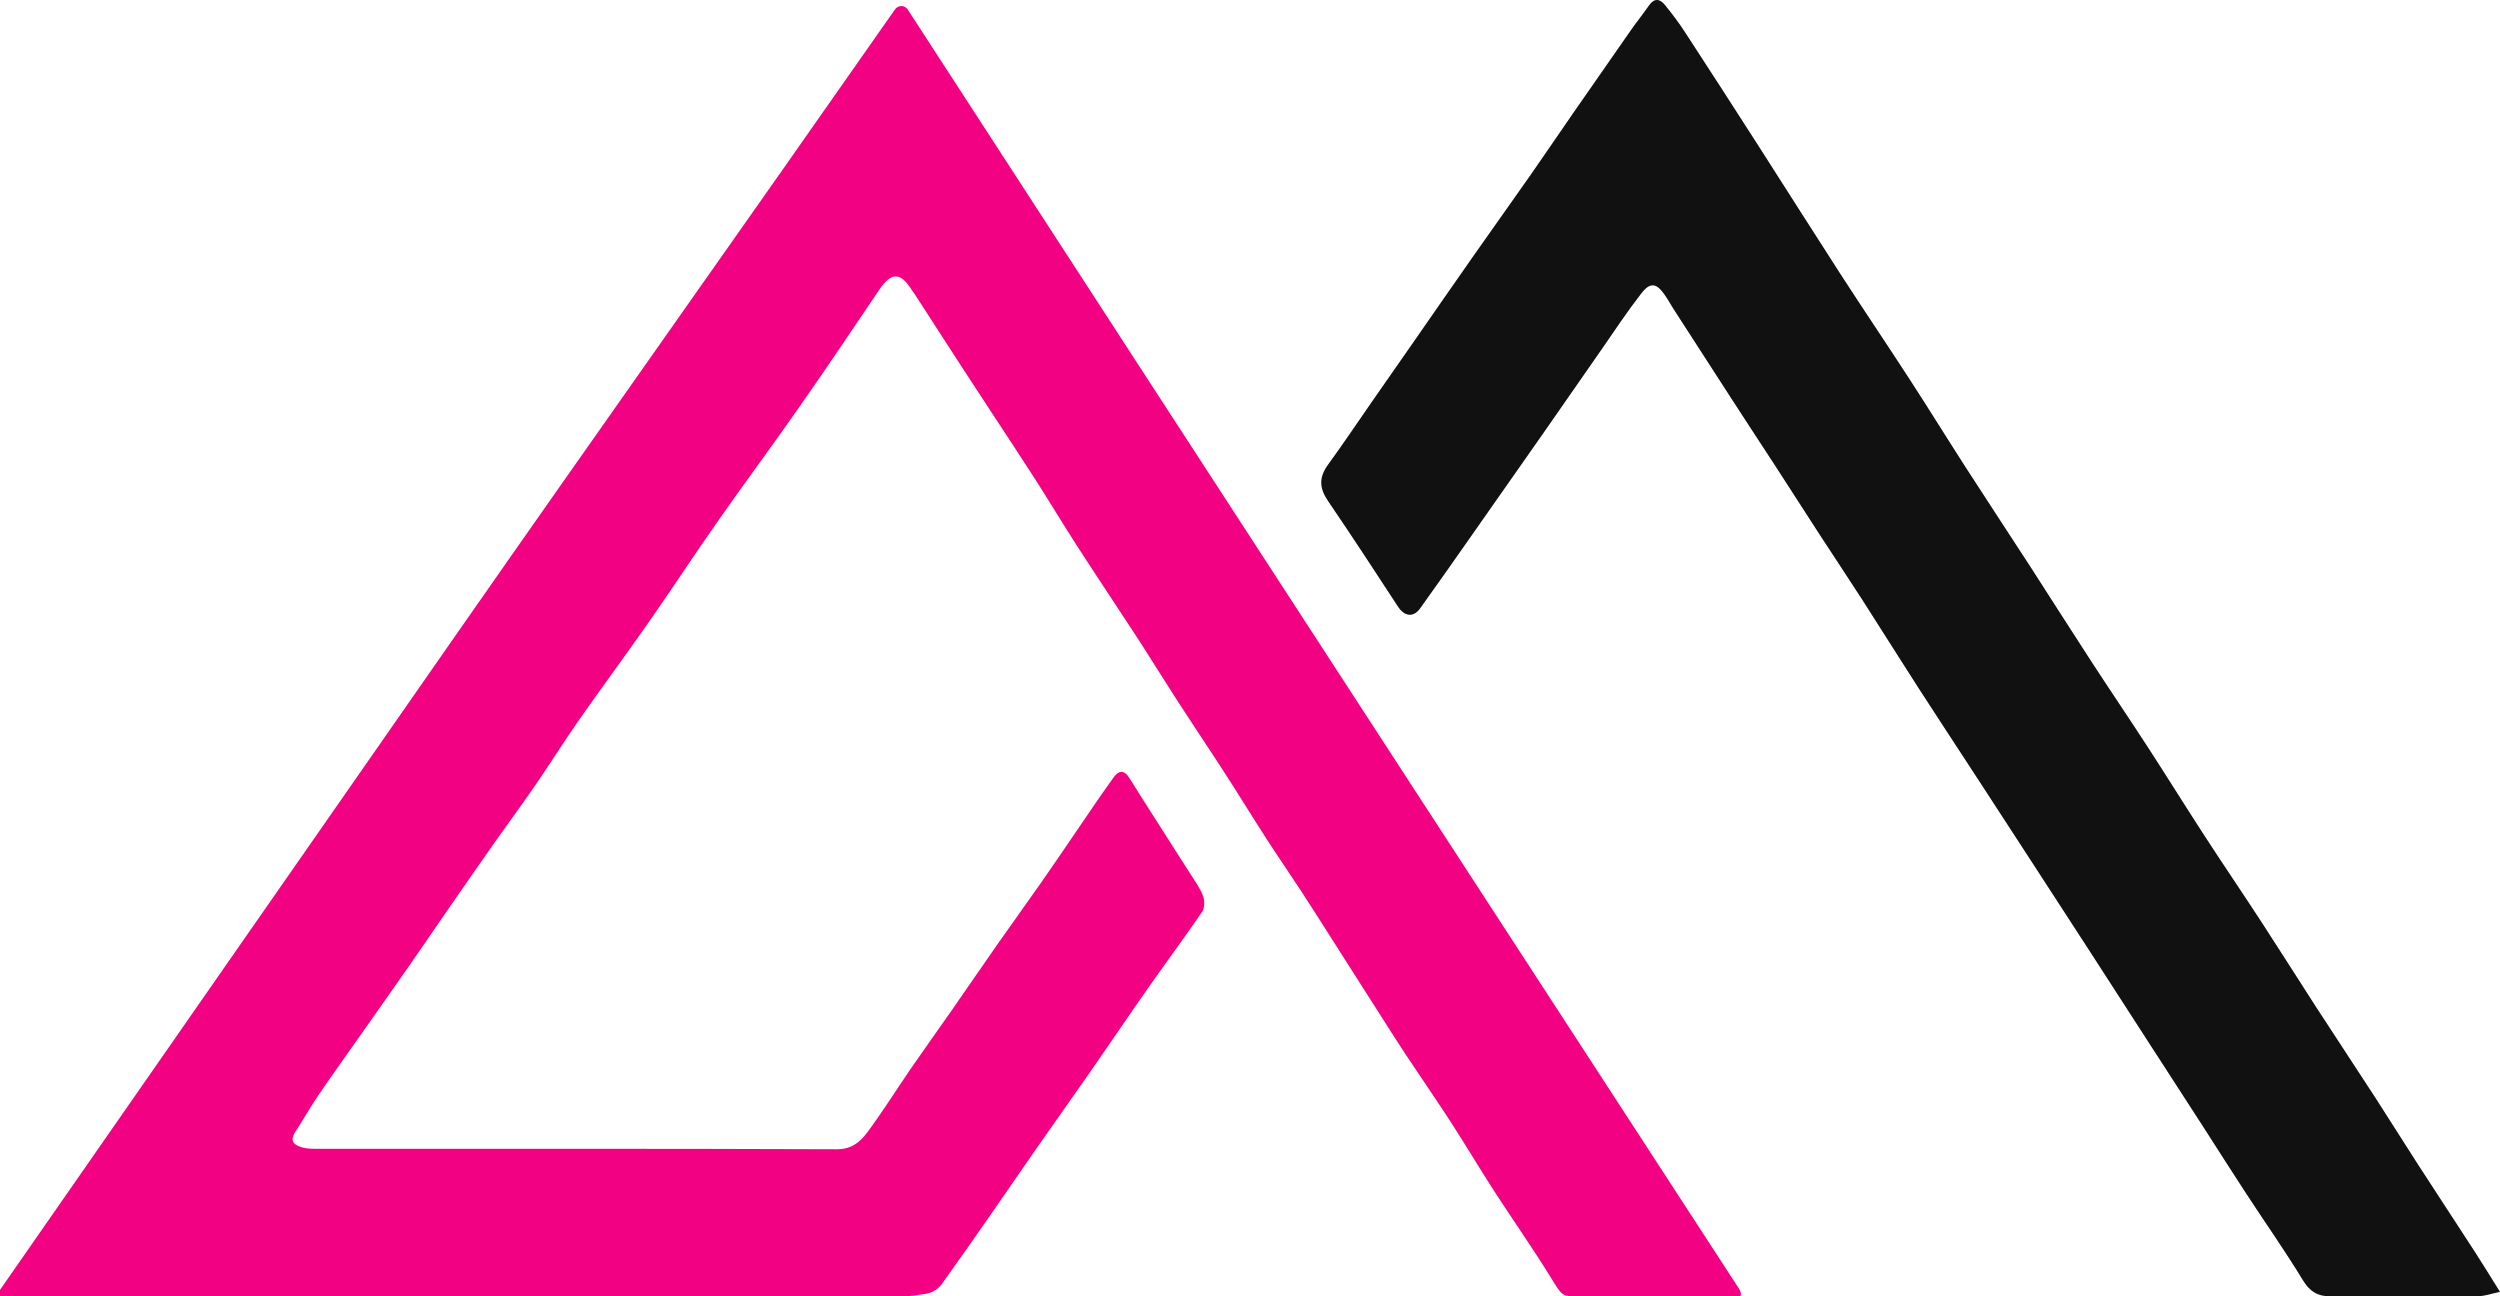 <svg xmlns="http://www.w3.org/2000/svg" width="162" height="84" viewBox="0 0 162 84" fill="none"><path d="M57.992 0.614C58.197 0.321 58.624 0.314 58.819 0.614C76.417 27.759 110.549 80.22 112.705 83.534C112.776 83.643 112.812 83.768 112.812 83.898V83.898C112.812 83.953 112.768 83.998 112.713 83.999C109.603 84.008 105.321 83.972 102.236 83.998C101.229 83.998 101.24 83.998 100.519 82.825C99.339 80.908 98.041 79.065 96.818 77.175C95.851 75.68 94.945 74.147 93.977 72.655C93.023 71.184 92.023 69.743 91.055 68.281C90.442 67.353 89.849 66.408 89.249 65.469C88.292 63.971 87.338 62.466 86.381 60.967C85.69 59.883 85.006 58.8 84.302 57.723C83.557 56.586 82.785 55.469 82.047 54.325C81.127 52.897 80.244 51.449 79.321 50.025C78.34 48.506 77.326 47.007 76.345 45.488C75.439 44.087 74.562 42.663 73.653 41.262C72.395 39.325 71.105 37.411 69.854 35.47C68.904 33.999 68.001 32.493 67.054 31.015C66.107 29.537 65.136 28.079 64.176 26.61C63.536 25.632 62.895 24.656 62.258 23.677C61.257 22.135 60.263 20.592 59.266 19.05C59.205 18.955 59.127 18.871 59.07 18.776C58.352 17.622 57.749 17.632 56.984 18.766C55.272 21.305 53.564 23.846 51.808 26.357C50.086 28.825 48.293 31.241 46.567 33.702C45.047 35.869 43.598 38.086 42.082 40.257C40.586 42.403 39.025 44.506 37.526 46.649C36.565 48.02 35.679 49.441 34.732 50.821C33.866 52.083 32.956 53.315 32.073 54.564C31.096 55.955 30.128 57.349 29.161 58.746C28.258 60.052 27.365 61.365 26.458 62.668C25.471 64.086 24.473 65.493 23.483 66.904C22.522 68.271 21.545 69.631 20.605 71.012C20.089 71.768 19.644 72.574 19.139 73.341C18.727 73.965 19.088 74.218 19.614 74.36C19.907 74.441 20.224 74.441 20.53 74.441C31.763 74.444 42.995 74.427 54.227 74.471C55.175 74.475 55.73 74.002 56.182 73.401C57.183 72.065 58.063 70.64 59.01 69.263C59.909 67.957 60.836 66.671 61.743 65.368C62.73 63.951 63.704 62.52 64.695 61.105C65.618 59.786 66.565 58.479 67.489 57.16C68.176 56.178 68.847 55.182 69.524 54.193C70.407 52.907 71.27 51.607 72.183 50.345C72.46 49.964 72.827 49.842 73.171 50.396C74.471 52.475 75.803 54.534 77.12 56.603C77.417 57.072 77.754 57.531 77.953 58.041C78.067 58.341 78.074 58.824 77.906 59.074C76.793 60.707 75.611 62.293 74.475 63.914C73.181 65.76 71.92 67.63 70.633 69.479C69.487 71.13 68.318 72.763 67.168 74.414C66.211 75.784 65.271 77.165 64.317 78.538C63.25 80.083 62.138 81.652 61.046 83.186C60.894 83.399 60.692 83.572 60.459 83.689V83.689C60.307 83.765 60.144 83.817 59.976 83.842L59.337 83.937C59.062 83.978 58.785 83.998 58.507 83.998L1.427 84H0C0 83.663 3.90521e-07 83.932 0 83.585C9.682 69.675 19.354 55.759 29.047 41.856C38.609 28.138 48.409 14.328 57.992 0.614Z" fill="#F30183"></path><path d="M161.993 83.714C161.428 83.832 161.037 83.983 160.647 83.987C157.423 84.007 154.196 83.993 150.973 84C150.169 84 149.671 83.684 149.23 82.962C148.059 81.036 146.756 79.187 145.522 77.298C144.606 75.9 143.715 74.485 142.809 73.08C141.588 71.185 140.356 69.292 139.135 67.4C137.893 65.481 136.658 63.562 135.417 61.643C134.222 59.794 133.021 57.952 131.823 56.107C130.594 54.215 129.363 52.323 128.131 50.431C126.869 48.495 125.597 46.565 124.342 44.623C123.121 42.727 121.923 40.811 120.705 38.912C119.786 37.484 118.841 36.072 117.915 34.647C116.929 33.128 115.957 31.602 114.971 30.087C114.076 28.709 113.167 27.337 112.276 25.956C111.004 23.993 109.738 22.023 108.466 20.057C108.18 19.614 107.938 19.12 107.578 18.743C107.006 18.145 106.562 18.753 106.293 19.099C105.404 20.245 104.607 21.459 103.779 22.649C102.554 24.41 101.333 26.174 100.104 27.932C98.54 30.171 96.972 32.406 95.403 34.641C94.283 36.237 93.166 37.837 92.025 39.423C91.578 40.042 90.999 39.944 90.582 39.299C89.094 37.01 87.593 34.728 86.059 32.469C85.477 31.612 85.46 30.933 86.062 30.103C87.031 28.772 87.947 27.404 88.885 26.053C89.824 24.702 90.767 23.354 91.705 22.007C92.964 20.198 94.212 18.387 95.478 16.585C96.709 14.828 97.957 13.087 99.186 11.329C100.111 10.005 101.016 8.664 101.938 7.333C103.193 5.524 104.449 3.716 105.71 1.915C106.077 1.39 106.484 0.89 106.848 0.362C107.178 -0.119 107.541 -0.102 107.871 0.301C108.345 0.883 108.8 1.484 109.207 2.113C110.805 4.563 112.39 7.02 113.968 9.48C115.728 12.223 117.468 14.982 119.238 17.721C120.735 20.034 122.28 22.319 123.78 24.632C125.009 26.524 126.193 28.446 127.415 30.342C128.818 32.52 130.248 34.681 131.654 36.855C132.957 38.869 134.235 40.895 135.544 42.902C136.746 44.747 137.981 46.569 139.179 48.414C140.424 50.33 141.628 52.272 142.873 54.188C144.088 56.057 145.34 57.899 146.558 59.767C147.746 61.589 148.9 63.427 150.081 65.252C151.353 67.215 152.649 69.165 153.921 71.127C154.846 72.552 155.741 73.998 156.663 75.423C157.905 77.342 159.16 79.248 160.401 81.163C160.9 81.933 161.377 82.719 162 83.714H161.993Z" fill="#111111"></path></svg>